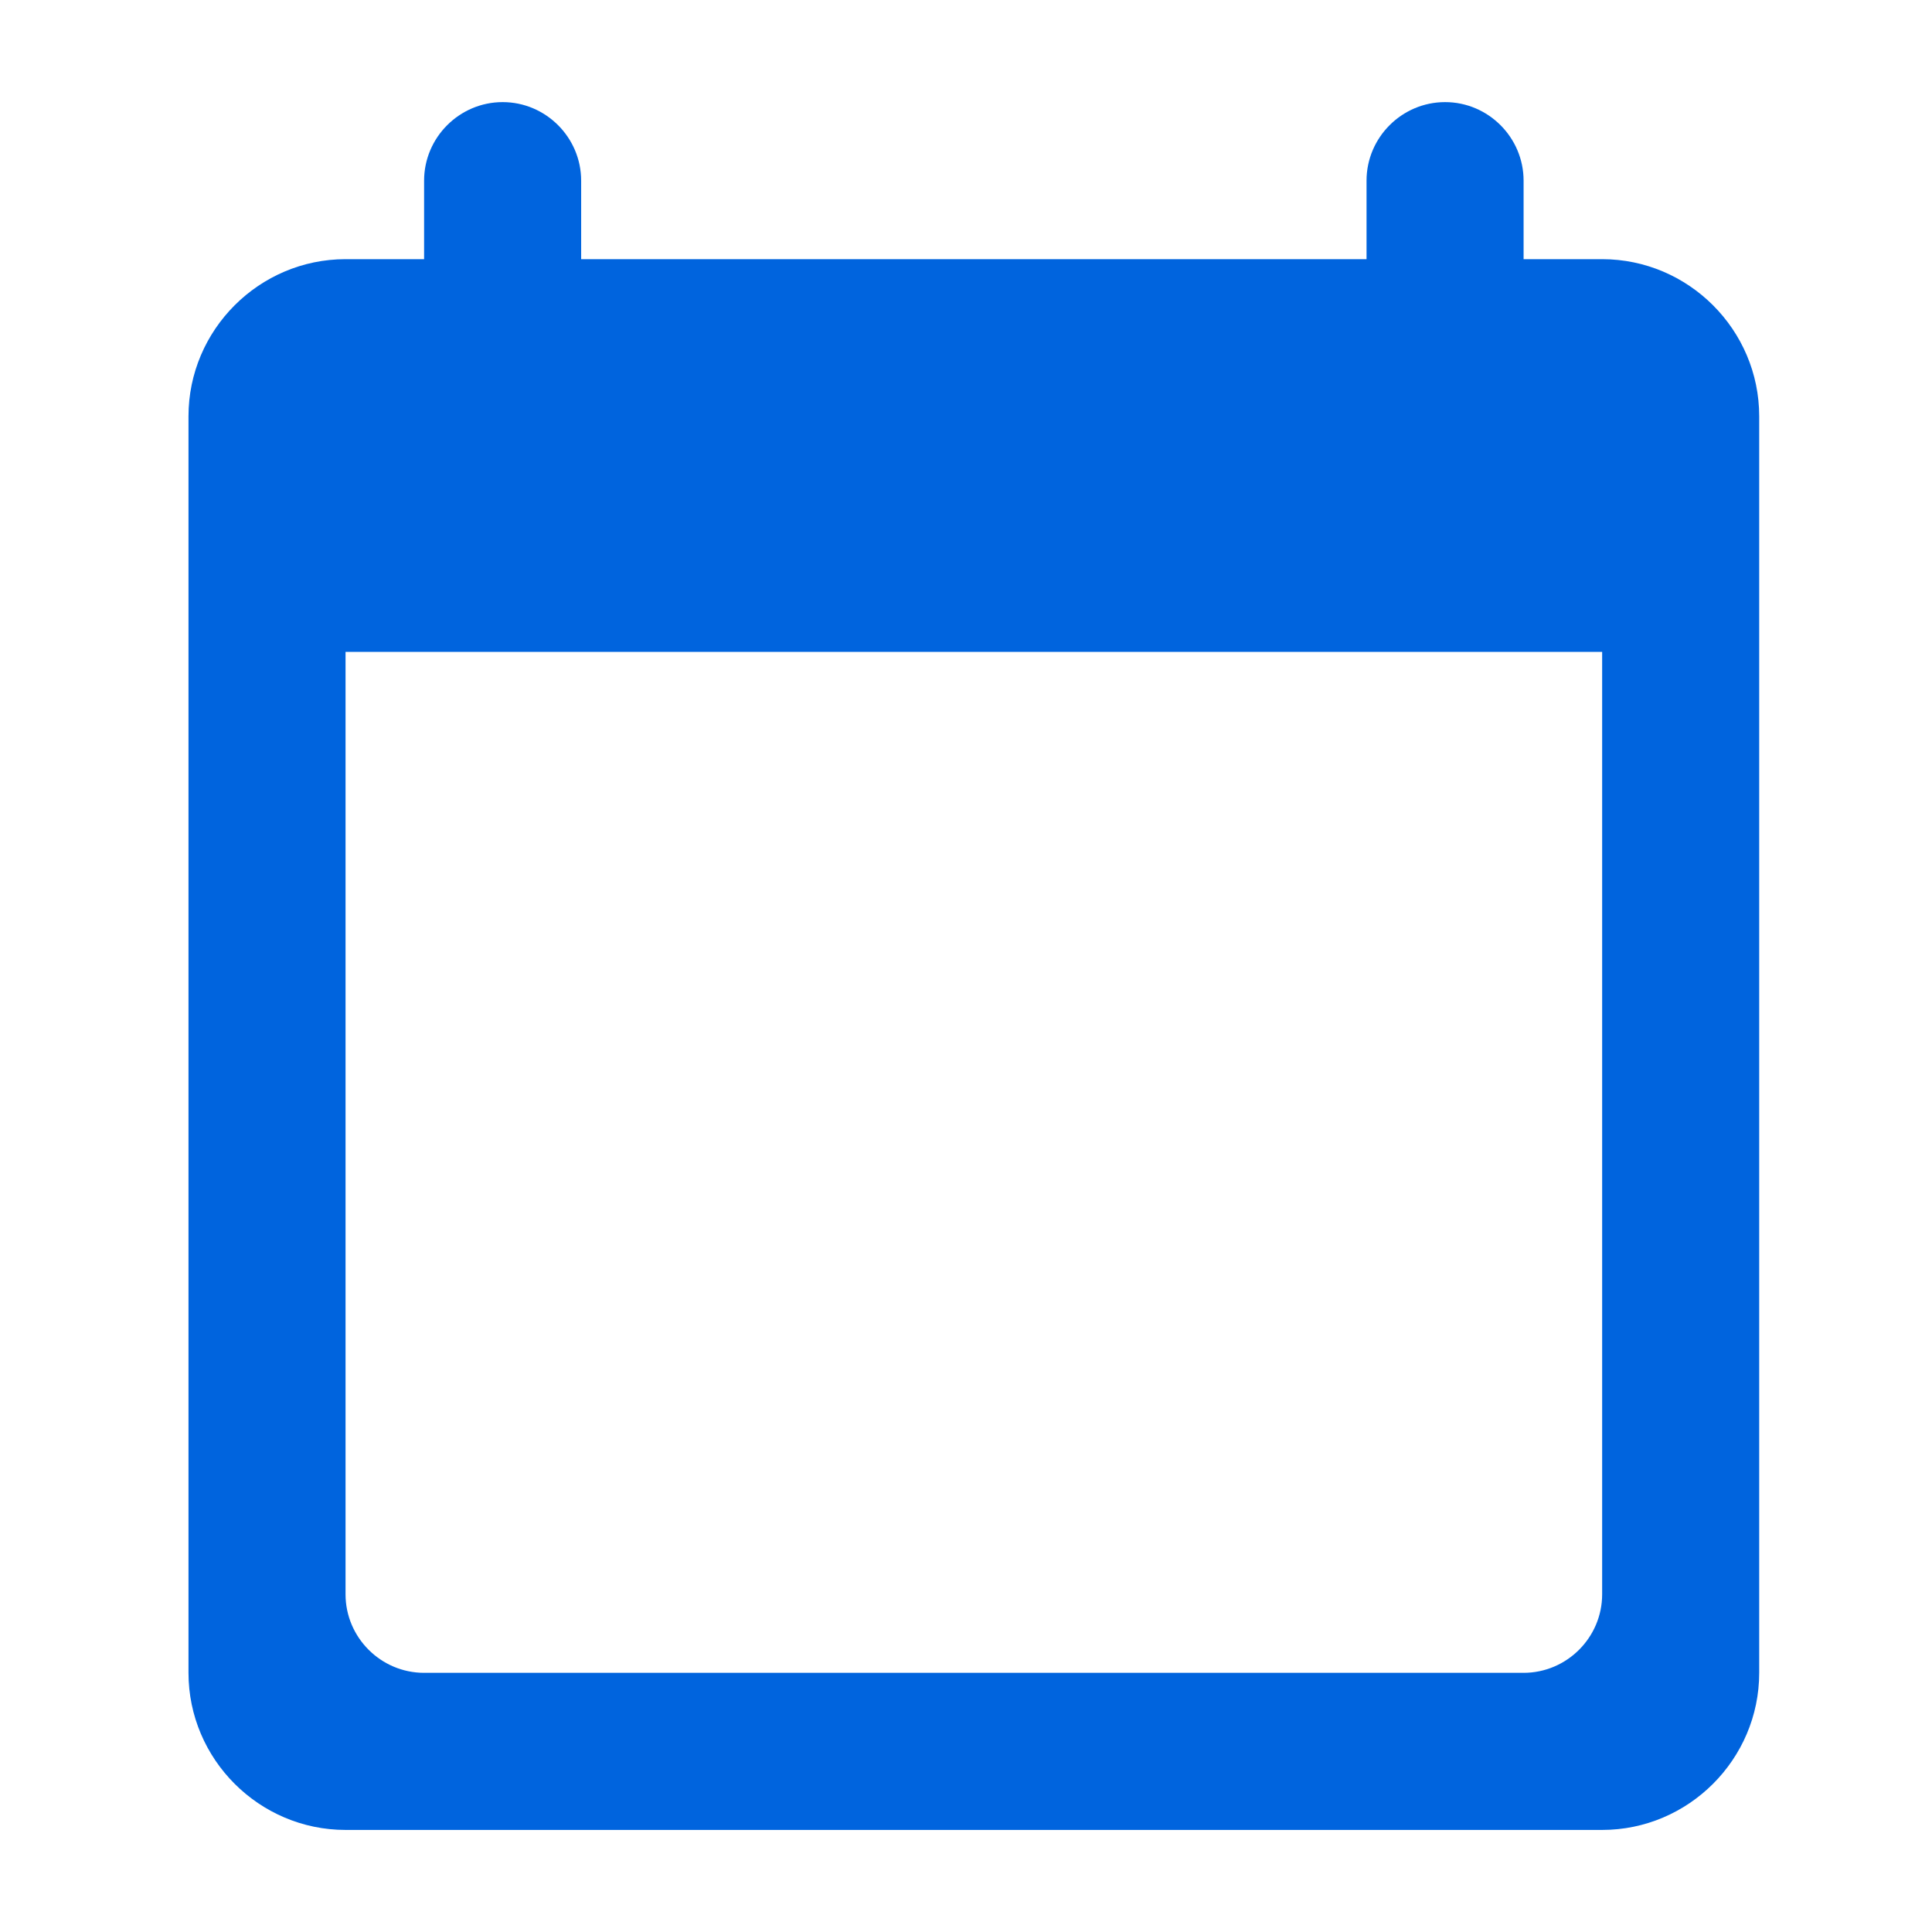 <svg width="41" height="41" viewBox="0 0 41 41" fill="none" xmlns="http://www.w3.org/2000/svg">
<path d="M34 5.5H32.333V3.834C32.333 2.917 31.583 2.167 30.667 2.167C29.75 2.167 29 2.917 29 3.834V5.5H12.333V3.834C12.333 2.917 11.583 2.167 10.667 2.167C9.75 2.167 9 2.917 9 3.834V5.5H7.333C5.5 5.5 4 7 4 8.834V35.5C4 37.334 5.5 38.834 7.333 38.834H34C35.833 38.834 37.333 37.334 37.333 35.5V8.834C37.333 7 35.833 5.5 34 5.5ZM32.333 35.5H9C8.083 35.5 7.333 34.75 7.333 33.834V13.834H34V33.834C34 34.75 33.25 35.5 32.333 35.5Z" fill="#0064DE"/>
</svg>
